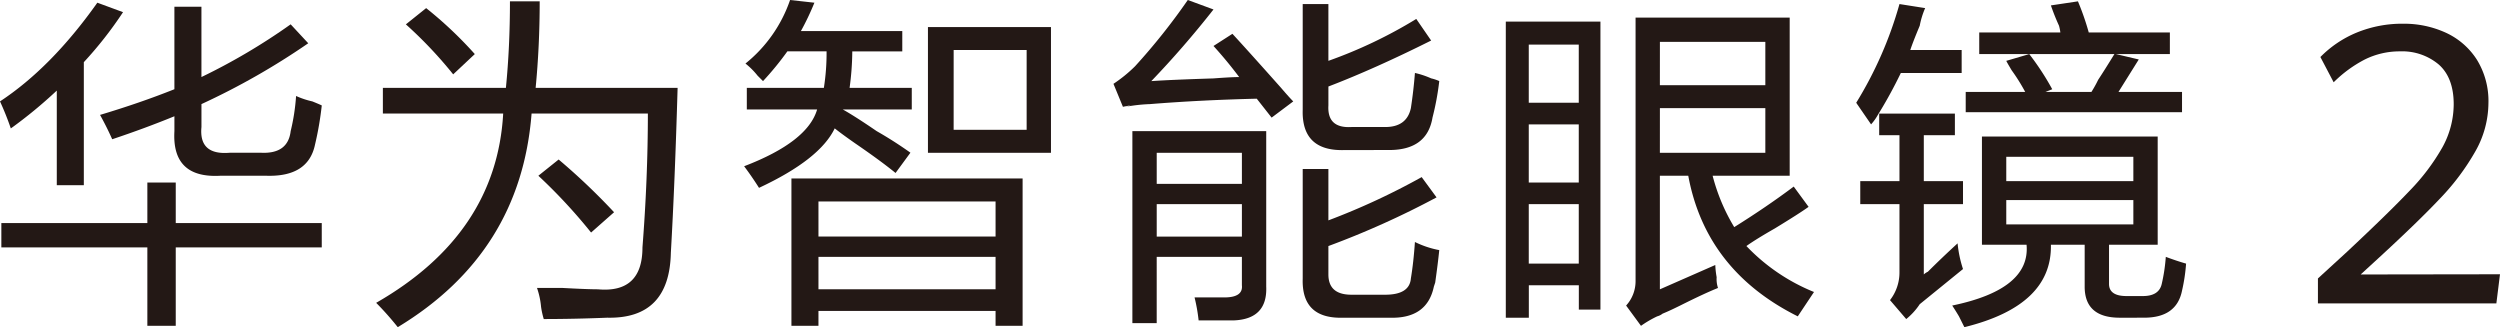<svg id="组_55154" data-name="组 55154" xmlns="http://www.w3.org/2000/svg" xmlns:xlink="http://www.w3.org/1999/xlink" width="405.002" height="53.002" viewBox="0 0 405.002 53.002">
  <defs>
    <clipPath id="clip-path">
      <rect id="矩形_527" data-name="矩形 527" width="405.002" height="53.002" fill="none"/>
    </clipPath>
  </defs>
  <g id="组_55150" data-name="组 55150" transform="translate(0 0)" clip-path="url(#clip-path)">
    <path id="路径_1008" data-name="路径 1008" d="M397.606,44.621l2.9-2.66c4.255-3.905,7.624-7.171,10.015-9.706a38.046,38.046,0,0,0,5.69-7.624,16.022,16.022,0,0,0,2.094-7.778,12.742,12.742,0,0,0-1.872-7.024,11.8,11.8,0,0,0-5.007-4.363A16.212,16.212,0,0,0,404.523,4a19.367,19.367,0,0,0-7.632,1.465,17.745,17.745,0,0,0-5.81,3.928l2.15,4.093a20.442,20.442,0,0,1,5.017-3.678,12.669,12.669,0,0,1,5.747-1.331,9.182,9.182,0,0,1,6.253,2.124c1.613,1.414,2.43,3.579,2.43,6.436a14.518,14.518,0,0,1-1.844,7.009,34.2,34.2,0,0,1-5.231,6.944c-2.255,2.379-5.68,5.721-10.181,9.934l-4.74,4.341v4.047h28.906l.59-4.724Z" transform="translate(-15.176 -0.156)" fill="#231815"/>
    <path id="路径_1009" data-name="路径 1009" d="M1.752,20.824A46.148,46.148,0,0,0,0,16.444Q8.32,10.971,15.77.456l4.161,1.533a62.6,62.6,0,0,1-6.351,8.1V30.023H9.2V14.692a75.08,75.08,0,0,1-7.446,6.132M.219,40.1V36.155H23.872v-6.57h4.6v6.57H52.125V40.1H28.471V52.8h-4.6V40.1ZM18.178,22.576q-.878-1.971-1.971-3.943,6.57-1.971,12.046-4.161V1.112h4.38V12.5A99.73,99.73,0,0,0,47.088,3.959l2.848,3.067a116,116,0,0,1-17.3,9.856V20.6q-.441,4.6,4.6,4.162H42.27q4.379.221,4.818-3.5a33.456,33.456,0,0,0,.877-5.695,13.187,13.187,0,0,0,2.628.877q1.093.441,1.533.656a51.717,51.717,0,0,1-1.095,6.352q-1.1,5.255-7.884,5.037H35.7q-7.885.44-7.446-7.228v-2.41q-4.82,1.972-10.075,3.724" transform="translate(0 -0.018)" fill="#231815"/>
    <path id="路径_1010" data-name="路径 1010" d="M66.9,53.01a48.143,48.143,0,0,0-3.5-3.942Q82.883,37.9,83.979,18.405H64.488v-4.16H84.418q.656-6.57.656-14.017h4.818q0,7.227-.657,14.017h23q-.441,15.331-1.095,26.719-.221,10.726-10.294,10.512-5.257.216-10.294.219a13.606,13.606,0,0,1-.437-1.971,12.717,12.717,0,0,0-.657-3.066h4.162q3.942.215,5.694.219,7.227.656,7.228-6.79.872-11.169.876-21.683H88.579Q86.823,40.967,66.9,53.01m8.979-40.955a68.41,68.41,0,0,0-7.665-8.1L71.5,1.324A64.259,64.259,0,0,1,79.38,8.769Zm22.34,25.624a87.231,87.231,0,0,0-8.542-9.2l3.285-2.629a104.348,104.348,0,0,1,8.98,8.542Z" transform="translate(-2.462 -0.009)" fill="#231815"/>
    <path id="路径_1011" data-name="路径 1011" d="M128.484,13.141c-.147-.143-.438-.438-.877-.876a12.11,12.11,0,0,0-1.97-1.971A22.58,22.58,0,0,0,132.864,0l3.943.438a43.029,43.029,0,0,1-2.19,4.6h16.426V8.323h-8.1a45.479,45.479,0,0,1-.437,5.914h10.074v3.5h-11.17q1.971,1.1,5.476,3.5a64.4,64.4,0,0,1,5.475,3.5l-2.409,3.285q-2.413-1.971-6.57-4.818-2.191-1.53-3.285-2.409-2.413,5.04-12.265,9.637-1.1-1.75-2.409-3.5,10.291-3.943,11.826-9.2H125.856v-3.5H138.34a36.283,36.283,0,0,0,.438-5.914h-6.351a48.446,48.446,0,0,1-3.943,4.818m4.6,39.642V28.91h37.451V52.783h-4.38v-2.41H137.463v2.41Zm4.38-14.455h28.691V32.633H137.463Zm0,8.542h28.691V41.613H137.463ZM155.2,4.381h19.931V24.749H155.2Zm4.162,16.644h11.827V8.1H159.365Z" transform="translate(-4.872 0)" fill="#231815"/>
    <path id="路径_1012" data-name="路径 1012" d="M213.294,19.054l-2.409-3.066q-9.2.222-17.3.877a26.57,26.57,0,0,0-3.942.437q1.75-.435-.438,0l-1.533-3.723a22.967,22.967,0,0,0,3.5-2.847A101.77,101.77,0,0,0,199.716,0l4.161,1.533q-4.82,6.135-10.074,11.608,3.064-.216,10.074-.438c1.9-.143,3.285-.219,4.162-.219q-1.972-2.627-4.162-5.036l3.066-1.971q2.628,2.849,7.885,8.761,1.313,1.534,1.97,2.19ZM190.736,52.345v-31.1h21.683V46.431q.216,5.255-5.257,5.475h-5.694a28.443,28.443,0,0,0-.657-3.723h4.818q3.065,0,2.848-1.971v-4.6h-13.8V52.345Zm3.943-22.558h13.8V24.749h-13.8Zm0,8.542h13.8V33.071h-13.8ZM224.9,51.469q-6.791.215-6.57-6.352V27.377h4.161V35.7a112.807,112.807,0,0,0,15.112-7.009l2.409,3.285a139.421,139.421,0,0,1-17.521,7.884v4.6q0,3.284,3.724,3.285h5.475q3.943,0,4.162-2.629.435-2.628.656-5.913a15.148,15.148,0,0,0,3.943,1.314q-.221,2.193-.657,5.257l-.218.657q-1.1,5.255-7.228,5.037Zm.219-27.158q-7.011.221-6.789-6.57V.657h4.161v9.2a75.489,75.489,0,0,0,14.236-6.79l2.409,3.5q-9.2,4.6-16.644,7.447v3.065q-.221,3.727,3.724,3.5h5.475q3.5,0,4.162-3.065.435-2.845.656-5.695a13.913,13.913,0,0,1,2.628.876,7.17,7.17,0,0,1,1.315.438,43.662,43.662,0,0,1-1.095,5.913q-.878,5.257-7.009,5.257Z" transform="translate(-7.29 0)" fill="#231815"/>
    <path id="路径_1013" data-name="路径 1013" d="M253.8,51.584V3.619h15.331V50.27h-3.5V46.327h-8.1v5.257ZM257.52,16.76h8.1V7.343h-8.1Zm0,12.922h8.1V20.265h-8.1Zm0,13.141h8.1V33.187h-8.1ZM301.1,51.364q-14.9-7.442-17.74-22.777h-4.6v18.4l8.979-3.943a13.063,13.063,0,0,0,.219,1.971,4.524,4.524,0,0,0,.219,1.751q-2.191.874-6.132,2.848-1.756.872-2.847,1.314a2.428,2.428,0,0,1-.877.437A17.549,17.549,0,0,0,275.7,52.9l-2.41-3.285a5.852,5.852,0,0,0,1.533-3.942V2.963H299.79V28.587H287.306a30.986,30.986,0,0,0,3.5,8.323q5.257-3.286,9.638-6.571l2.409,3.286q-1.534,1.1-5.476,3.5-3.069,1.755-4.6,2.847a31.321,31.321,0,0,0,10.951,7.446Zm-22.339-37.45h17.084V6.9H278.765Zm0,10.95h17.084V17.636H278.765Z" transform="translate(-9.859 -0.115)" fill="#231815"/>
    <path id="路径_1014" data-name="路径 1014" d="M315.27,20.159l-2.41-3.5A62.643,62.643,0,0,0,319.869.666l4.161.656a13.271,13.271,0,0,0-.876,2.848q-1.1,2.628-1.533,3.942h8.323v3.724h-9.856a73.926,73.926,0,0,1-3.724,6.79,8.459,8.459,0,0,1-1.095,1.533m1.314,1.752v-3.5h12.264v3.5h-5.036v7.446h6.35V33.08h-6.35V44.469a2.555,2.555,0,0,1,.656-.438q2.187-2.187,4.818-4.6a19.068,19.068,0,0,0,.876,4.162q-3.5,2.847-7.008,5.694a10.61,10.61,0,0,1-2.19,2.41l-2.628-3.067a7.289,7.289,0,0,0,1.533-4.6V33.08h-6.351V29.357h6.351V21.911Zm38.984,29.567q-5.7,0-5.695-5.037v-6.79H344.4q.215,9.856-14.017,13.36l-.877-1.753q-.657-1.1-1.095-1.751,12.7-2.628,12.045-9.856h-7.227V22.13H361.7V39.651h-7.884V46q0,1.971,2.847,1.971h2.629c1.752,0,2.771-.657,3.066-1.971a28.538,28.538,0,0,0,.657-4.38q1.75.656,3.285,1.095a28.5,28.5,0,0,1-.657,4.38q-.878,4.379-6.132,4.381ZM332.791,8.77v-3.5h13.141a6.893,6.893,0,0,0-.219-1.095A34.794,34.794,0,0,1,344.4.885l4.38-.657a41.989,41.989,0,0,1,1.752,5.037h13.141v3.5h-8.76l3.723.877L355.349,14.9h10.294v3.285H330.6V14.9h9.636a30.416,30.416,0,0,0-2.189-3.5c-.438-.729-.732-1.239-.877-1.533l3.724-1.095a42.72,42.72,0,0,1,3.724,5.694l-1.1.438h7.447a19.539,19.539,0,0,0,1.095-1.97q.874-1.315,2.628-4.162Zm4.38,20.587h20.587V25.414H337.171Zm0,7.009h20.587V32.423H337.171Z" transform="translate(-12.153 -0.009)" fill="#231815"/>
  </g>
</svg>
